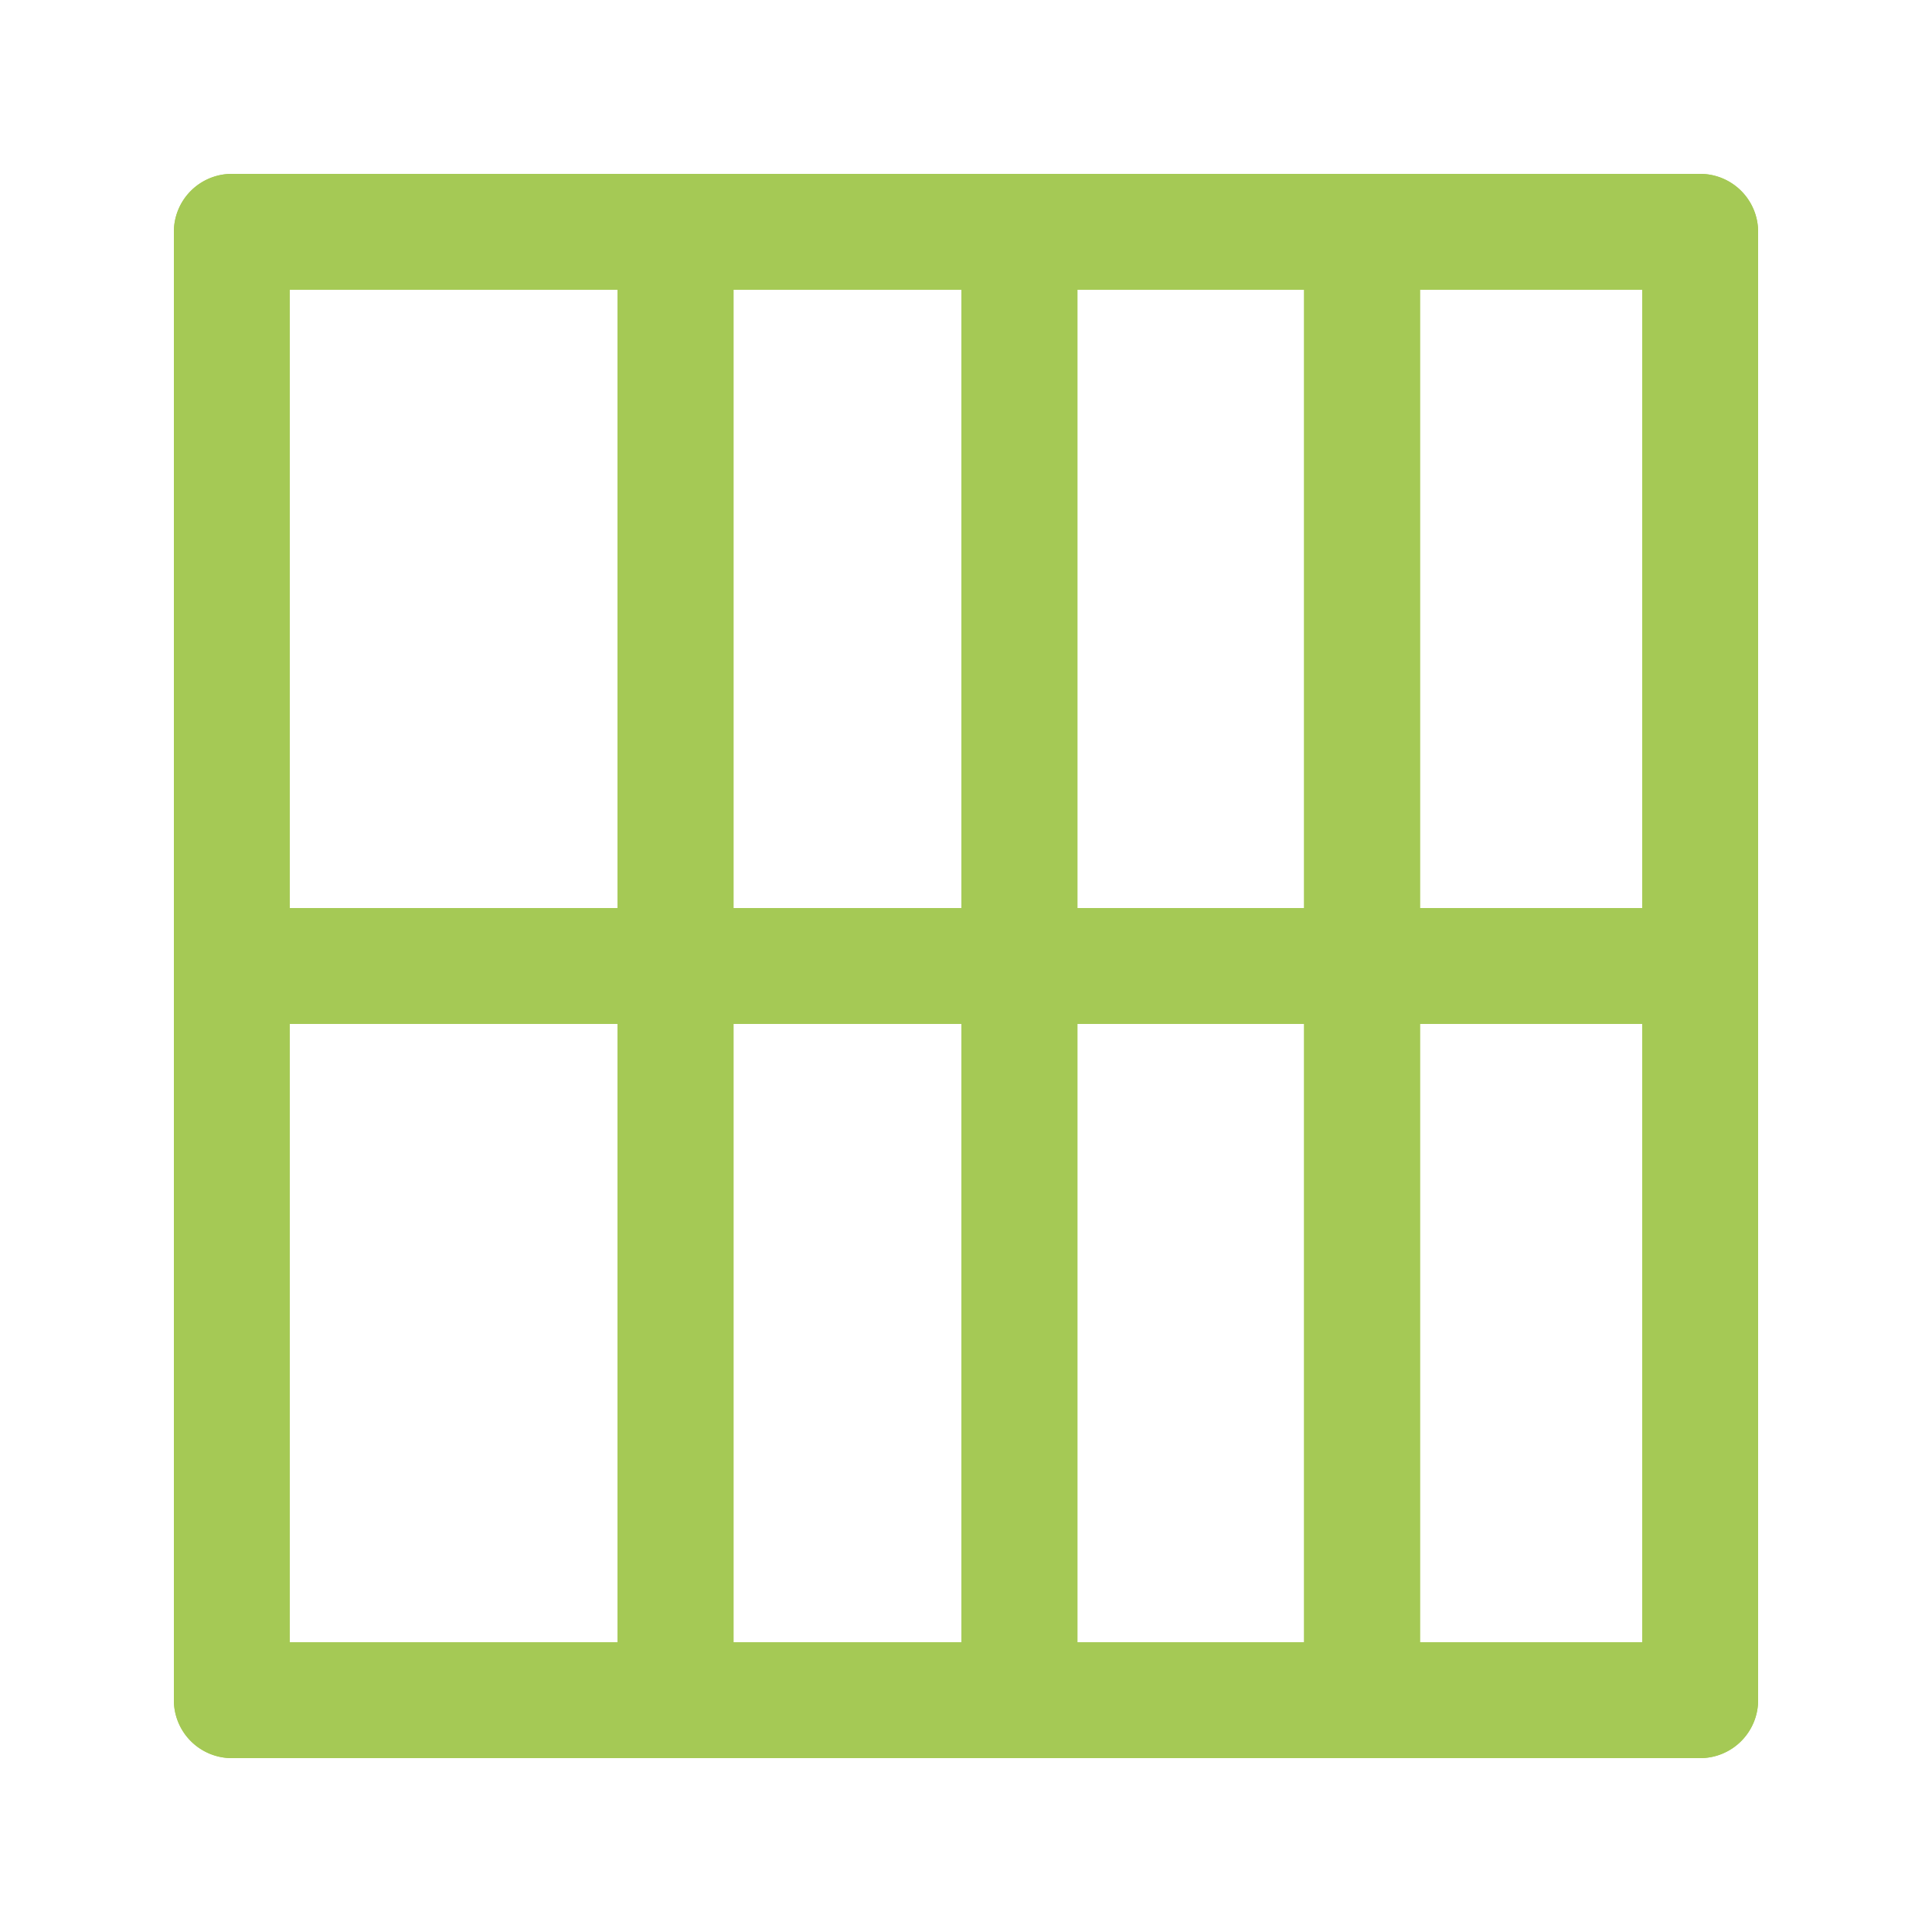<svg id="Calque_1" data-name="Calque 1" xmlns="http://www.w3.org/2000/svg" viewBox="0 0 30 30"><defs><style>.cls-1{fill:#a5c955;}</style></defs><title>ASCII</title><g id="Calque_1-2" data-name="Calque 1-2"><path class="cls-1" d="M26.4,27.3H3.6a.9.9,0,0,1-.9-.9V3.6a.9.9,0,0,1,.9-.9H26.4a.9.9,0,0,1,.9.9V26.4A.9.9,0,0,1,26.4,27.3ZM4.5,25.5h21V4.5H4.5Z"/><path class="cls-1" d="M26.4,27.3H3.6a.9.9,0,0,1-.9-.9V3.6a.9.9,0,0,1,.9-.9H26.4a.9.9,0,0,1,.9.9V26.4A.9.9,0,0,1,26.4,27.3ZM4.5,25.5h21V4.5H4.5Z"/><path class="cls-1" d="M26.2,15.9H3.75a.9.9,0,1,1,0-1.8H26.2a.9.9,0,1,1,0,1.8Z"/><path class="cls-1" d="M26.2,15.9H3.75a.9.9,0,1,1,0-1.8H26.2a.9.9,0,1,1,0,1.8Z"/><path class="cls-1" d="M9.59,3.74a.9.9,0,0,1,1.8,0V26.26a.9.9,0,1,1-1.8,0"/><path class="cls-1" d="M9.59,3.74a.9.9,0,0,1,1.8,0V26.26a.9.9,0,1,1-1.8,0"/><path class="cls-1" d="M15.83,27.16a.9.9,0,0,1-.9-.9V3.74a.9.9,0,0,1,1.8,0V26.26a.89.89,0,0,1-.88.9Z"/><path class="cls-1" d="M15.83,27.16a.9.9,0,0,1-.9-.9V3.74a.9.9,0,0,1,1.8,0V26.26a.89.89,0,0,1-.88.9Z"/><path class="cls-1" d="M21.15,27.16a.9.9,0,0,1-.9-.9V3.74a.9.9,0,1,1,1.8,0V26.26a.9.9,0,0,1-.88.9Z"/><path class="cls-1" d="M21.15,27.16a.9.9,0,0,1-.9-.9V3.74a.9.9,0,1,1,1.8,0V26.26a.9.9,0,0,1-.88.9Z"/></g></svg>